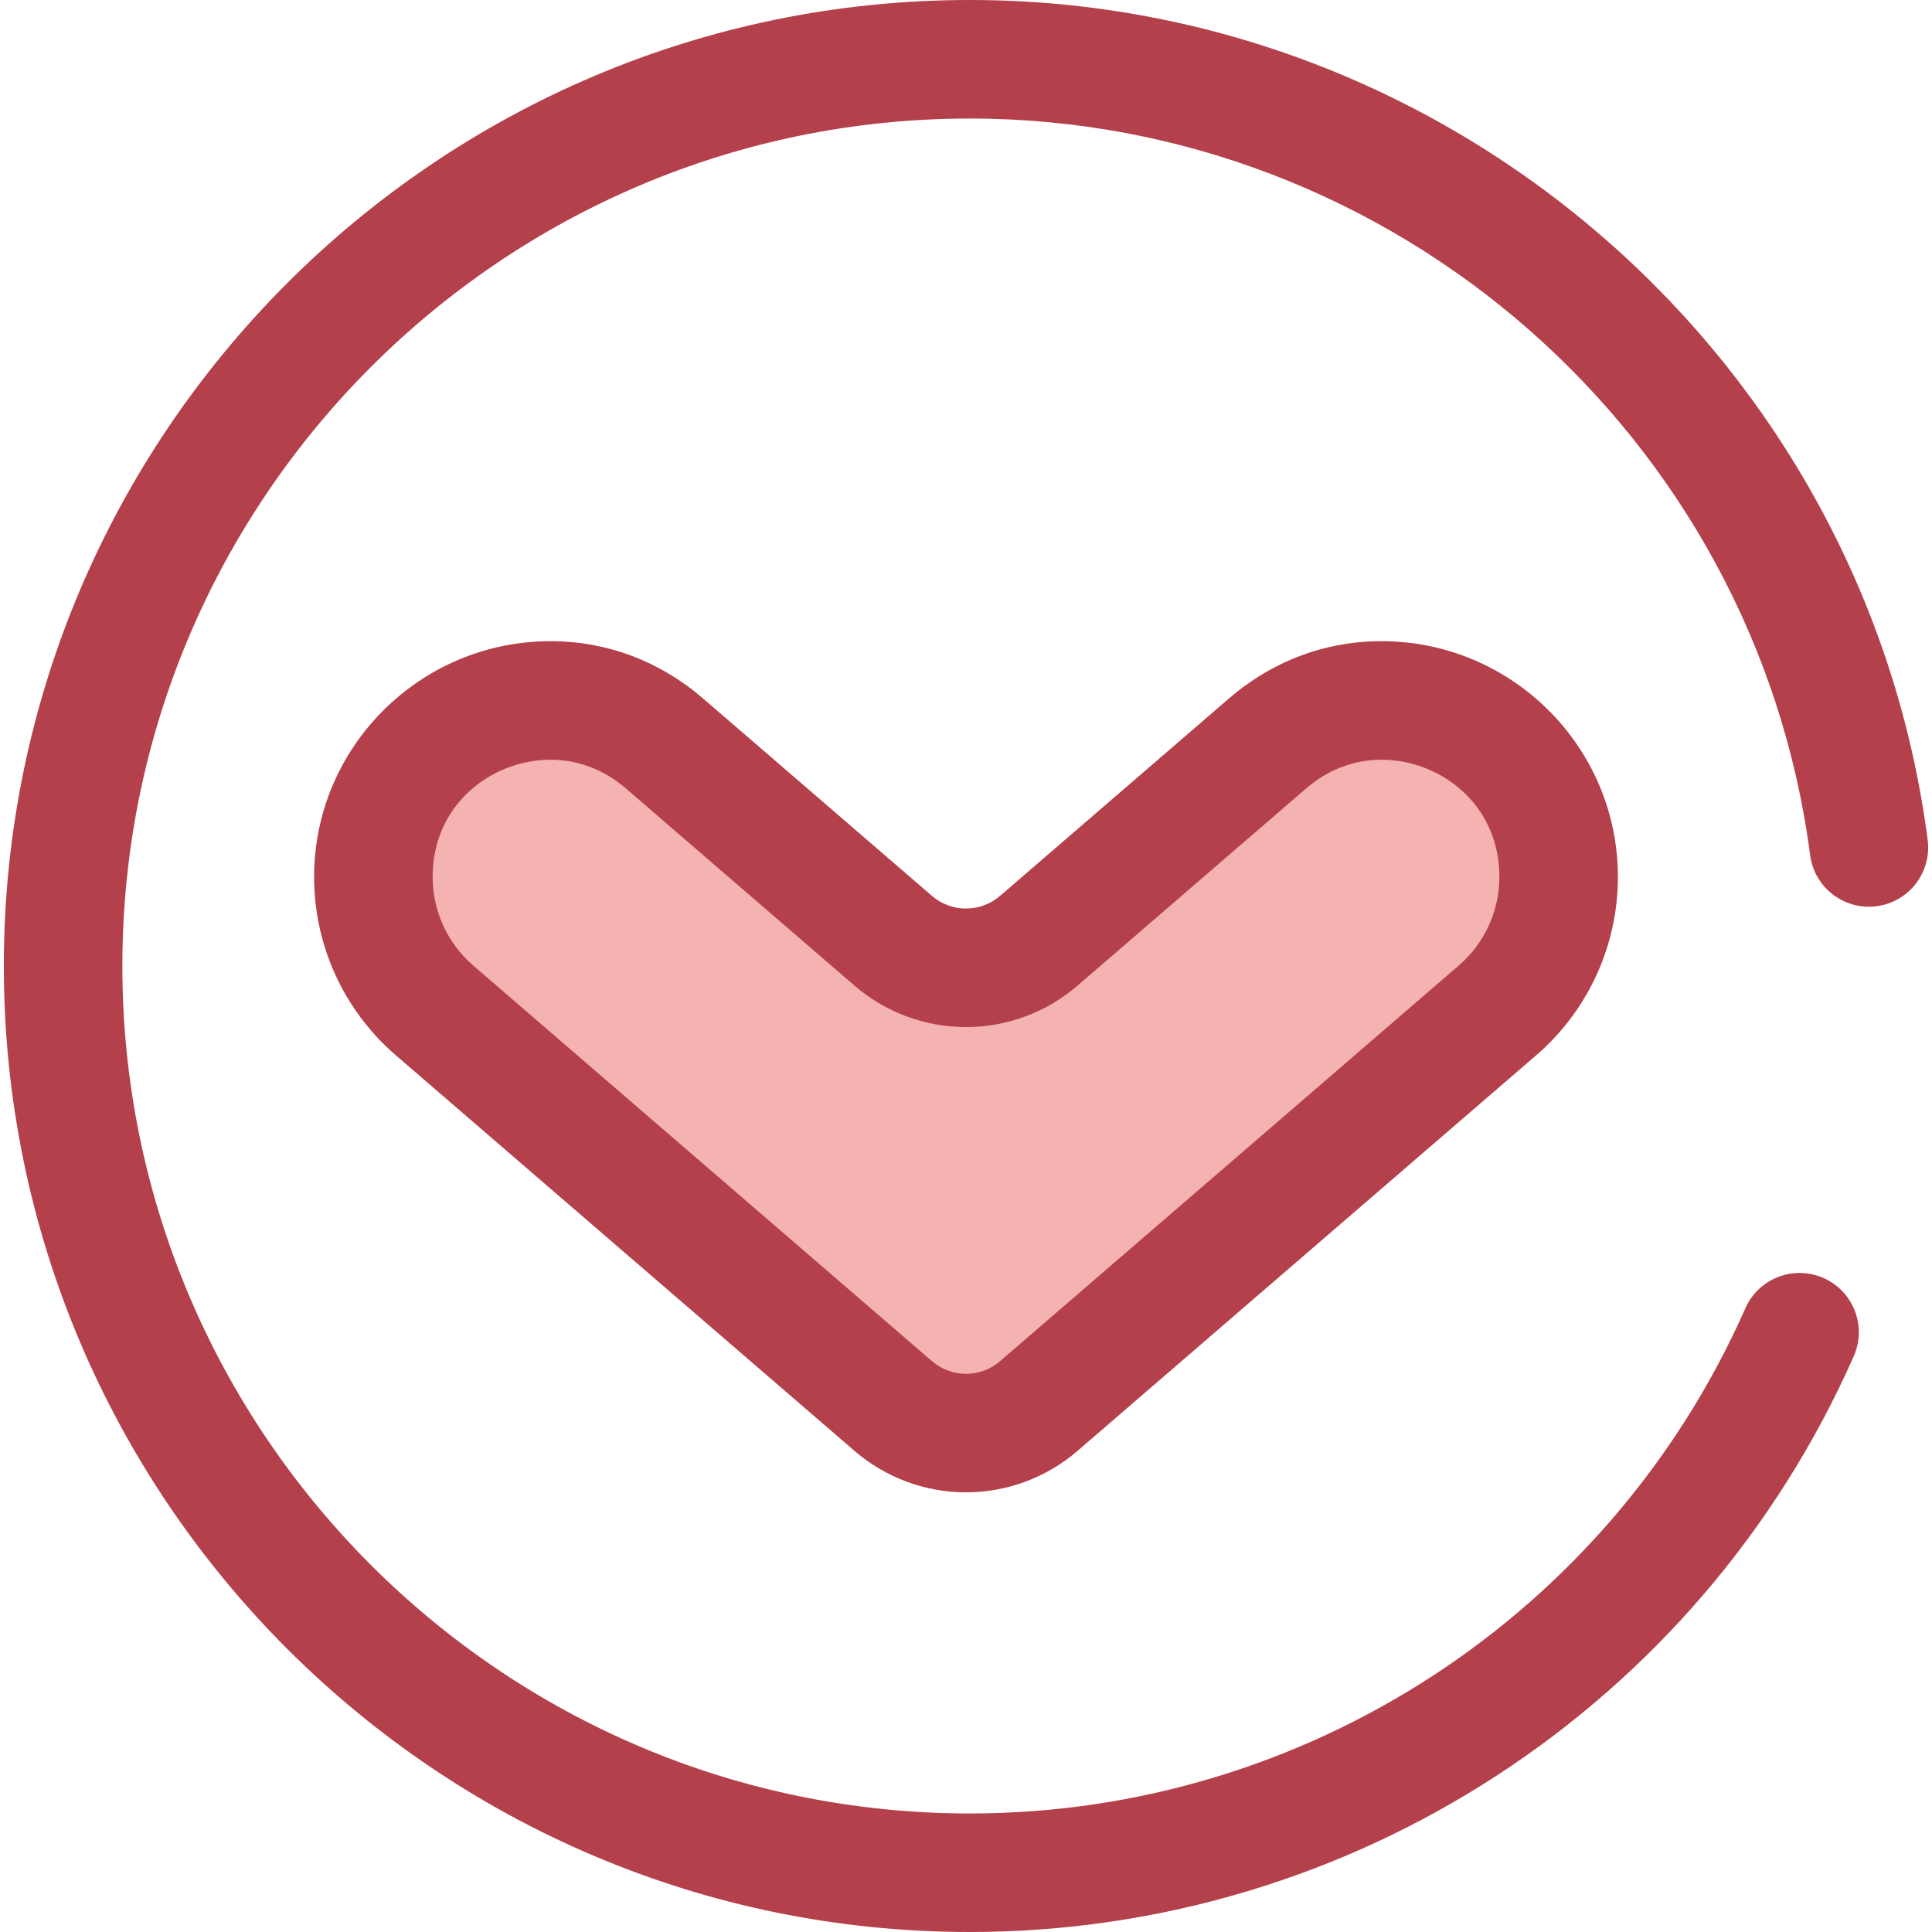 <?xml version="1.0" encoding="iso-8859-1"?>
<!-- Generator: Adobe Illustrator 19.0.0, SVG Export Plug-In . SVG Version: 6.00 Build 0)  -->
<svg version="1.1" id="Layer_1" xmlns="http://www.w3.org/2000/svg" xmlns:xlink="http://www.w3.org/1999/xlink" x="0px" y="0px"
	 viewBox="0 0 512 512" style="enable-background:new 0 0 512 512;" xml:space="preserve">
<path style="fill:#F4B2B0;" d="M115.139,267.756l121.578,104.858c11.079,9.555,27.485,9.555,38.563,0l121.578-104.858
	c10.282-8.869,16.196-21.774,16.196-35.353l0,0c0-39.953-46.922-61.448-77.177-35.353l-60.597,52.262
	c-11.079,9.555-27.485,9.555-38.563,0l-60.597-52.262c-30.255-26.095-77.177-4.6-77.177,35.353l0,0
	C98.944,245.981,104.857,258.887,115.139,267.756z"/>
<g>
	<path style="fill:#B3404A;" d="M255.999,395.485c-10.84,0-21.331-3.898-29.539-10.98L104.882,279.649
		c-13.753-11.862-21.642-29.083-21.642-47.247c0-34.453,28.107-62.483,62.652-62.483c14.931,0,28.931,5.268,40.487,15.236
		l60.597,52.262c2.507,2.163,5.712,3.353,9.024,3.353c3.312,0,6.516-1.19,9.024-3.353l60.597-52.262
		c11.556-9.967,25.556-15.236,40.487-15.236c34.547,0,62.652,28.03,62.652,62.483c0,18.163-7.889,35.385-21.642,47.247
		l-121.58,104.858C277.33,391.586,266.841,395.485,255.999,395.485z M145.891,201.331c-15.357,0-31.241,11.622-31.241,31.072
		c0,9.02,3.917,17.57,10.747,23.461l121.58,104.858c2.508,2.163,5.712,3.355,9.024,3.355c3.312,0,6.516-1.19,9.024-3.353
		l121.58-104.858c6.83-5.89,10.747-14.441,10.747-23.461c0-19.45-15.885-31.072-31.241-31.072c-7.294,0-14.199,2.632-19.973,7.611
		l-60.597,52.262c-8.209,7.078-18.699,10.978-29.539,10.978s-21.331-3.898-29.539-10.978l-60.597-52.262
		C160.09,203.963,153.184,201.331,145.891,201.331z"/>
	<path style="fill:#B3404A;" d="M257.017,512c-141.158,0-256-114.842-256-256s114.842-256,256-256
		c128.145,0,237.268,95.678,253.833,222.555c1.123,8.6-4.939,16.483-13.541,17.606c-8.589,1.114-16.483-4.939-17.606-13.541
		C465.175,115.333,369.44,31.411,257.017,31.411C133.177,31.411,32.428,132.16,32.428,256s100.749,224.589,224.589,224.589
		c88.898,0,169.569-52.551,205.521-133.879c3.505-7.934,12.778-11.523,20.714-8.015c7.934,3.507,11.522,12.781,8.015,20.714
		C450.29,452.105,358.342,512,257.017,512z"/>
</g>
<g>
</g>
<g>
</g>
<g>
</g>
<g>
</g>
<g>
</g>
<g>
</g>
<g>
</g>
<g>
</g>
<g>
</g>
<g>
</g>
<g>
</g>
<g>
</g>
<g>
</g>
<g>
</g>
<g>
</g>
</svg>
